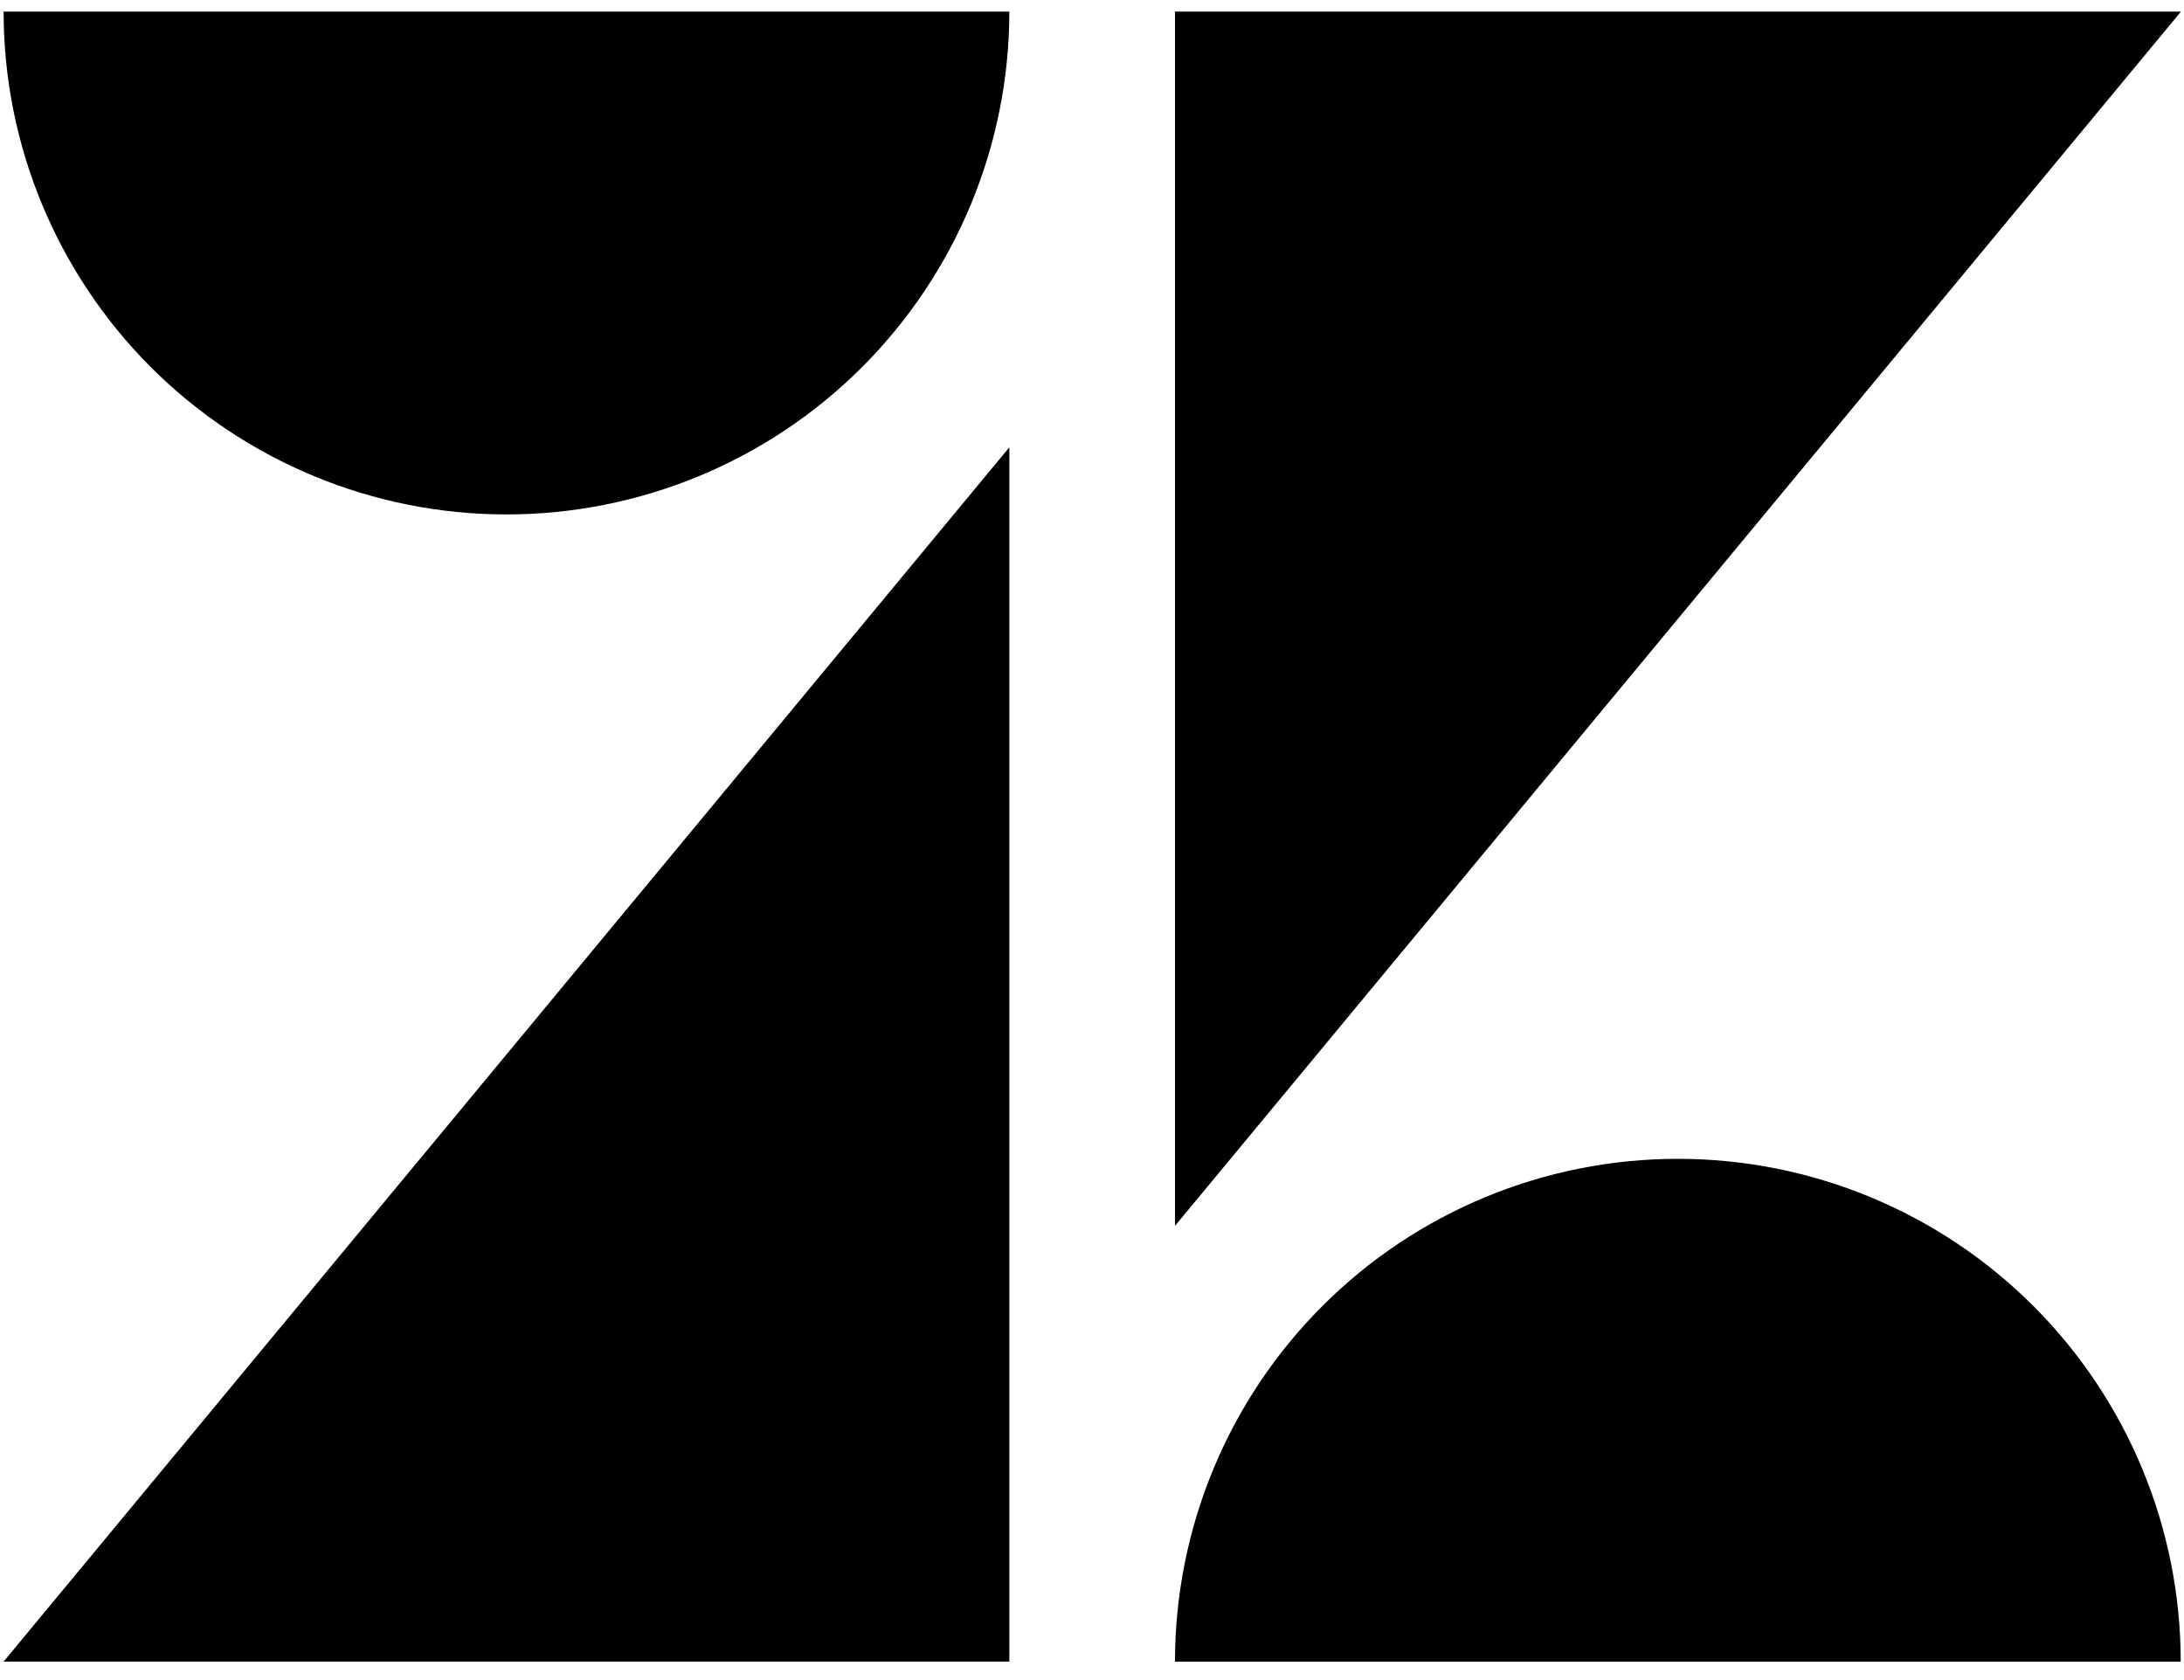 <svg xmlns="http://www.w3.org/2000/svg" width="26" height="20" viewBox="0 0 26 20" fill="none"><path d="M12.016 5.325V19.78H0.043L12.016 5.325ZM12.016 0.138C12.016 1.725 11.385 3.248 10.262 4.371C9.14 5.493 7.617 6.124 6.029 6.124C4.442 6.124 2.919 5.493 1.796 4.371C0.674 3.248 0.043 1.725 0.043 0.138H12.016ZM13.988 19.781C13.988 18.194 14.619 16.671 15.742 15.548C16.864 14.425 18.387 13.795 19.975 13.795C21.562 13.795 23.085 14.425 24.208 15.548C25.33 16.671 25.961 18.194 25.961 19.781H13.988ZM13.988 14.594V0.138H25.964L13.988 14.593V14.594Z" fill="black"></path></svg>